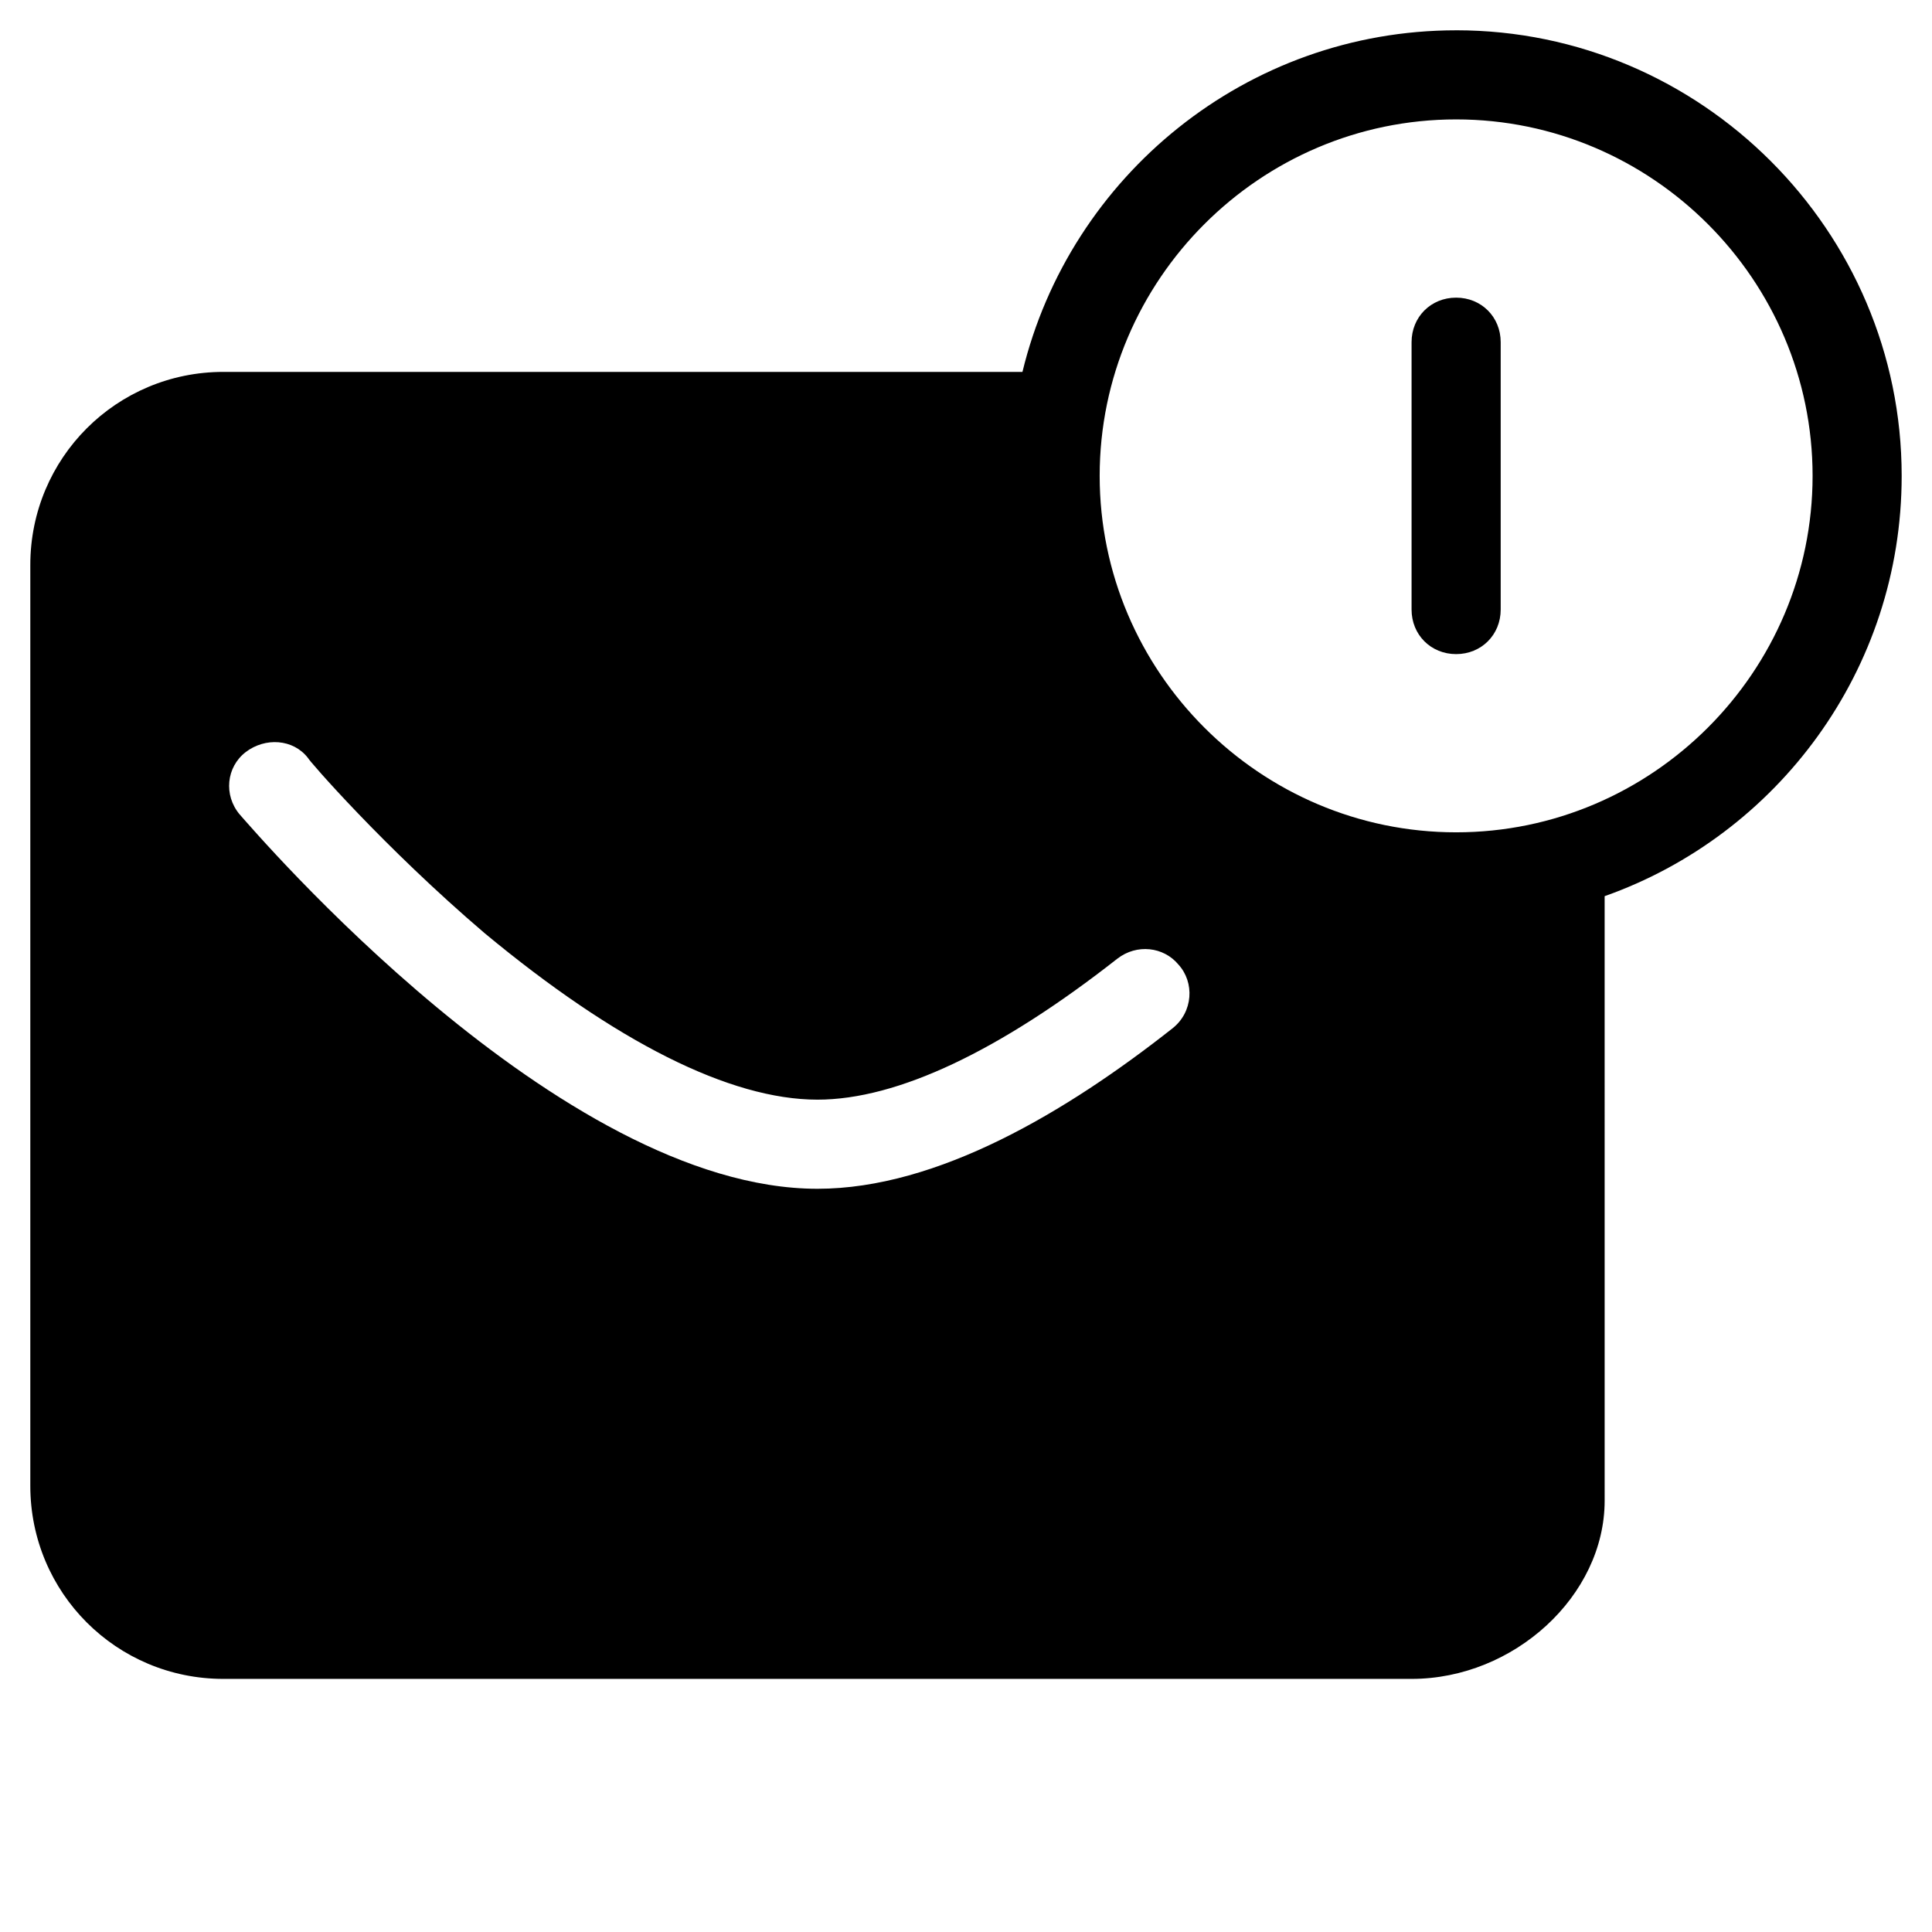 <?xml version="1.0" encoding="UTF-8"?>
<!-- Uploaded to: ICON Repo, www.svgrepo.com, Generator: ICON Repo Mixer Tools -->
<svg fill="#000000" width="800px" height="800px" version="1.1" viewBox="144 144 512 512" xmlns="http://www.w3.org/2000/svg">
 <g>
  <path d="m529.89 222.88c-6.691 0-11.809 5.117-11.809 11.809v70.848c0 6.691 5.117 11.809 11.809 11.809 6.691 0 11.809-5.117 11.809-11.809v-70.848c0-6.691-5.117-11.809-11.809-11.809z"/>
  <path d="m529.89 152.03c-55.496 0-102.34 38.574-114.93 90.527h-211.76c-28.34 0-51.168 22.828-51.168 51.168v244.03c0 28.34 22.828 51.168 51.168 51.168h314.88c27.16 0 51.168-22.043 51.168-47.23l-0.004-160.2c45.656-16.137 78.719-59.828 78.719-111.39 0.004-64.945-53.133-118.08-118.08-118.08zm-75.176 264.5c-27.949 22.039-62.191 42.508-94.074 42.508-68.488 0-149.57-95.25-153.11-99.188-4.328-5.117-3.543-12.594 1.574-16.531 5.117-3.938 12.594-3.543 16.531 1.574 0 0.395 20.074 23.617 46.84 46.445 34.637 28.73 64.941 44.082 88.164 44.082 21.254 0 48.414-12.988 79.508-37.391 5.117-3.938 12.203-3.148 16.137 1.574 4.332 4.723 3.938 12.594-1.57 16.926zm75.176-51.957c-51.957 0-94.465-42.508-94.465-94.465 0-51.953 42.508-94.465 94.465-94.465s94.465 42.508 94.465 94.465-42.508 94.465-94.465 94.465z"/>
 </g>
</svg>